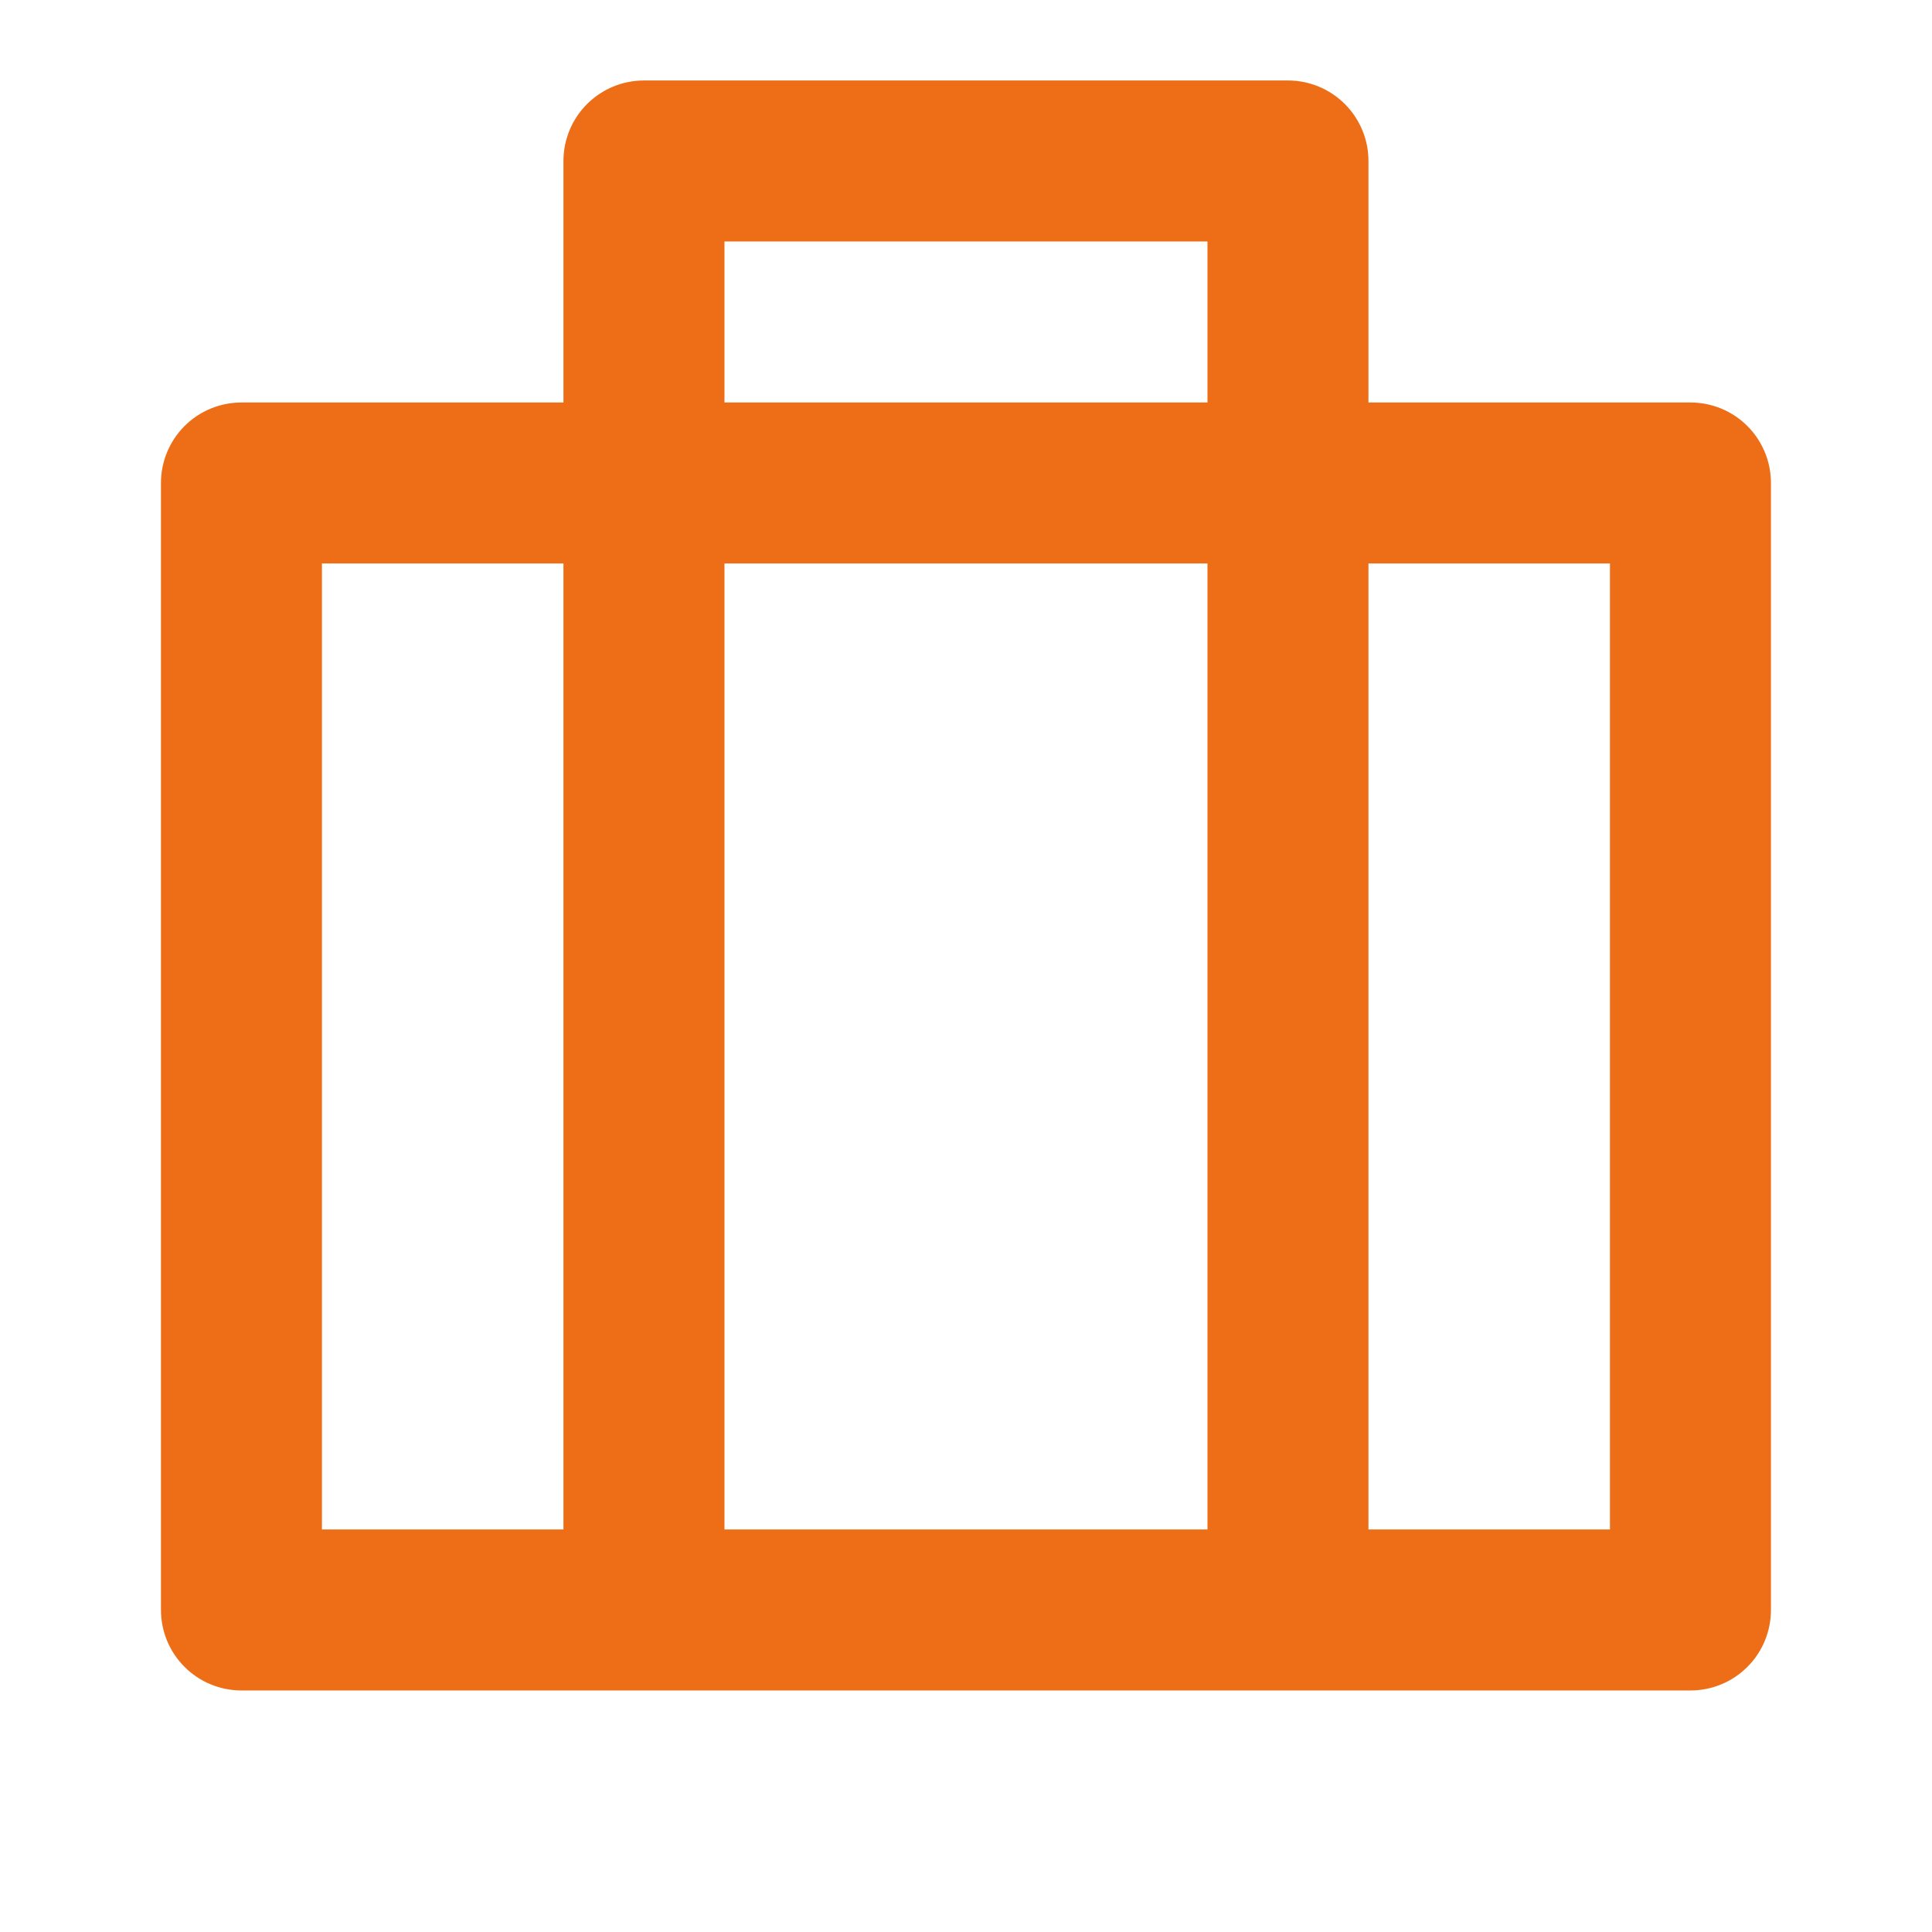 <svg width="58" height="58" viewBox="0 0 58 58" fill="none" xmlns="http://www.w3.org/2000/svg">
<path d="M16.915 12.083V4.833C16.915 4.192 17.17 3.577 17.623 3.124C18.076 2.671 18.691 2.416 19.332 2.416H38.665C39.306 2.416 39.921 2.671 40.374 3.124C40.827 3.577 41.082 4.192 41.082 4.833V12.083H50.749C51.39 12.083 52.004 12.337 52.458 12.79C52.911 13.244 53.165 13.858 53.165 14.499V48.333C53.165 48.974 52.911 49.588 52.458 50.041C52.004 50.495 51.39 50.749 50.749 50.749H7.249C6.608 50.749 5.993 50.495 5.54 50.041C5.087 49.588 4.832 48.974 4.832 48.333V14.499C4.832 13.858 5.087 13.244 5.54 12.79C5.993 12.337 6.608 12.083 7.249 12.083H16.915ZM36.249 16.916H21.749V45.916H36.249V16.916ZM16.915 16.916H9.665V45.916H16.915V16.916ZM41.082 16.916V45.916H48.332V16.916H41.082ZM21.749 7.249V12.083H36.249V7.249H21.749Z" fill="#ED6E16"/>
</svg>